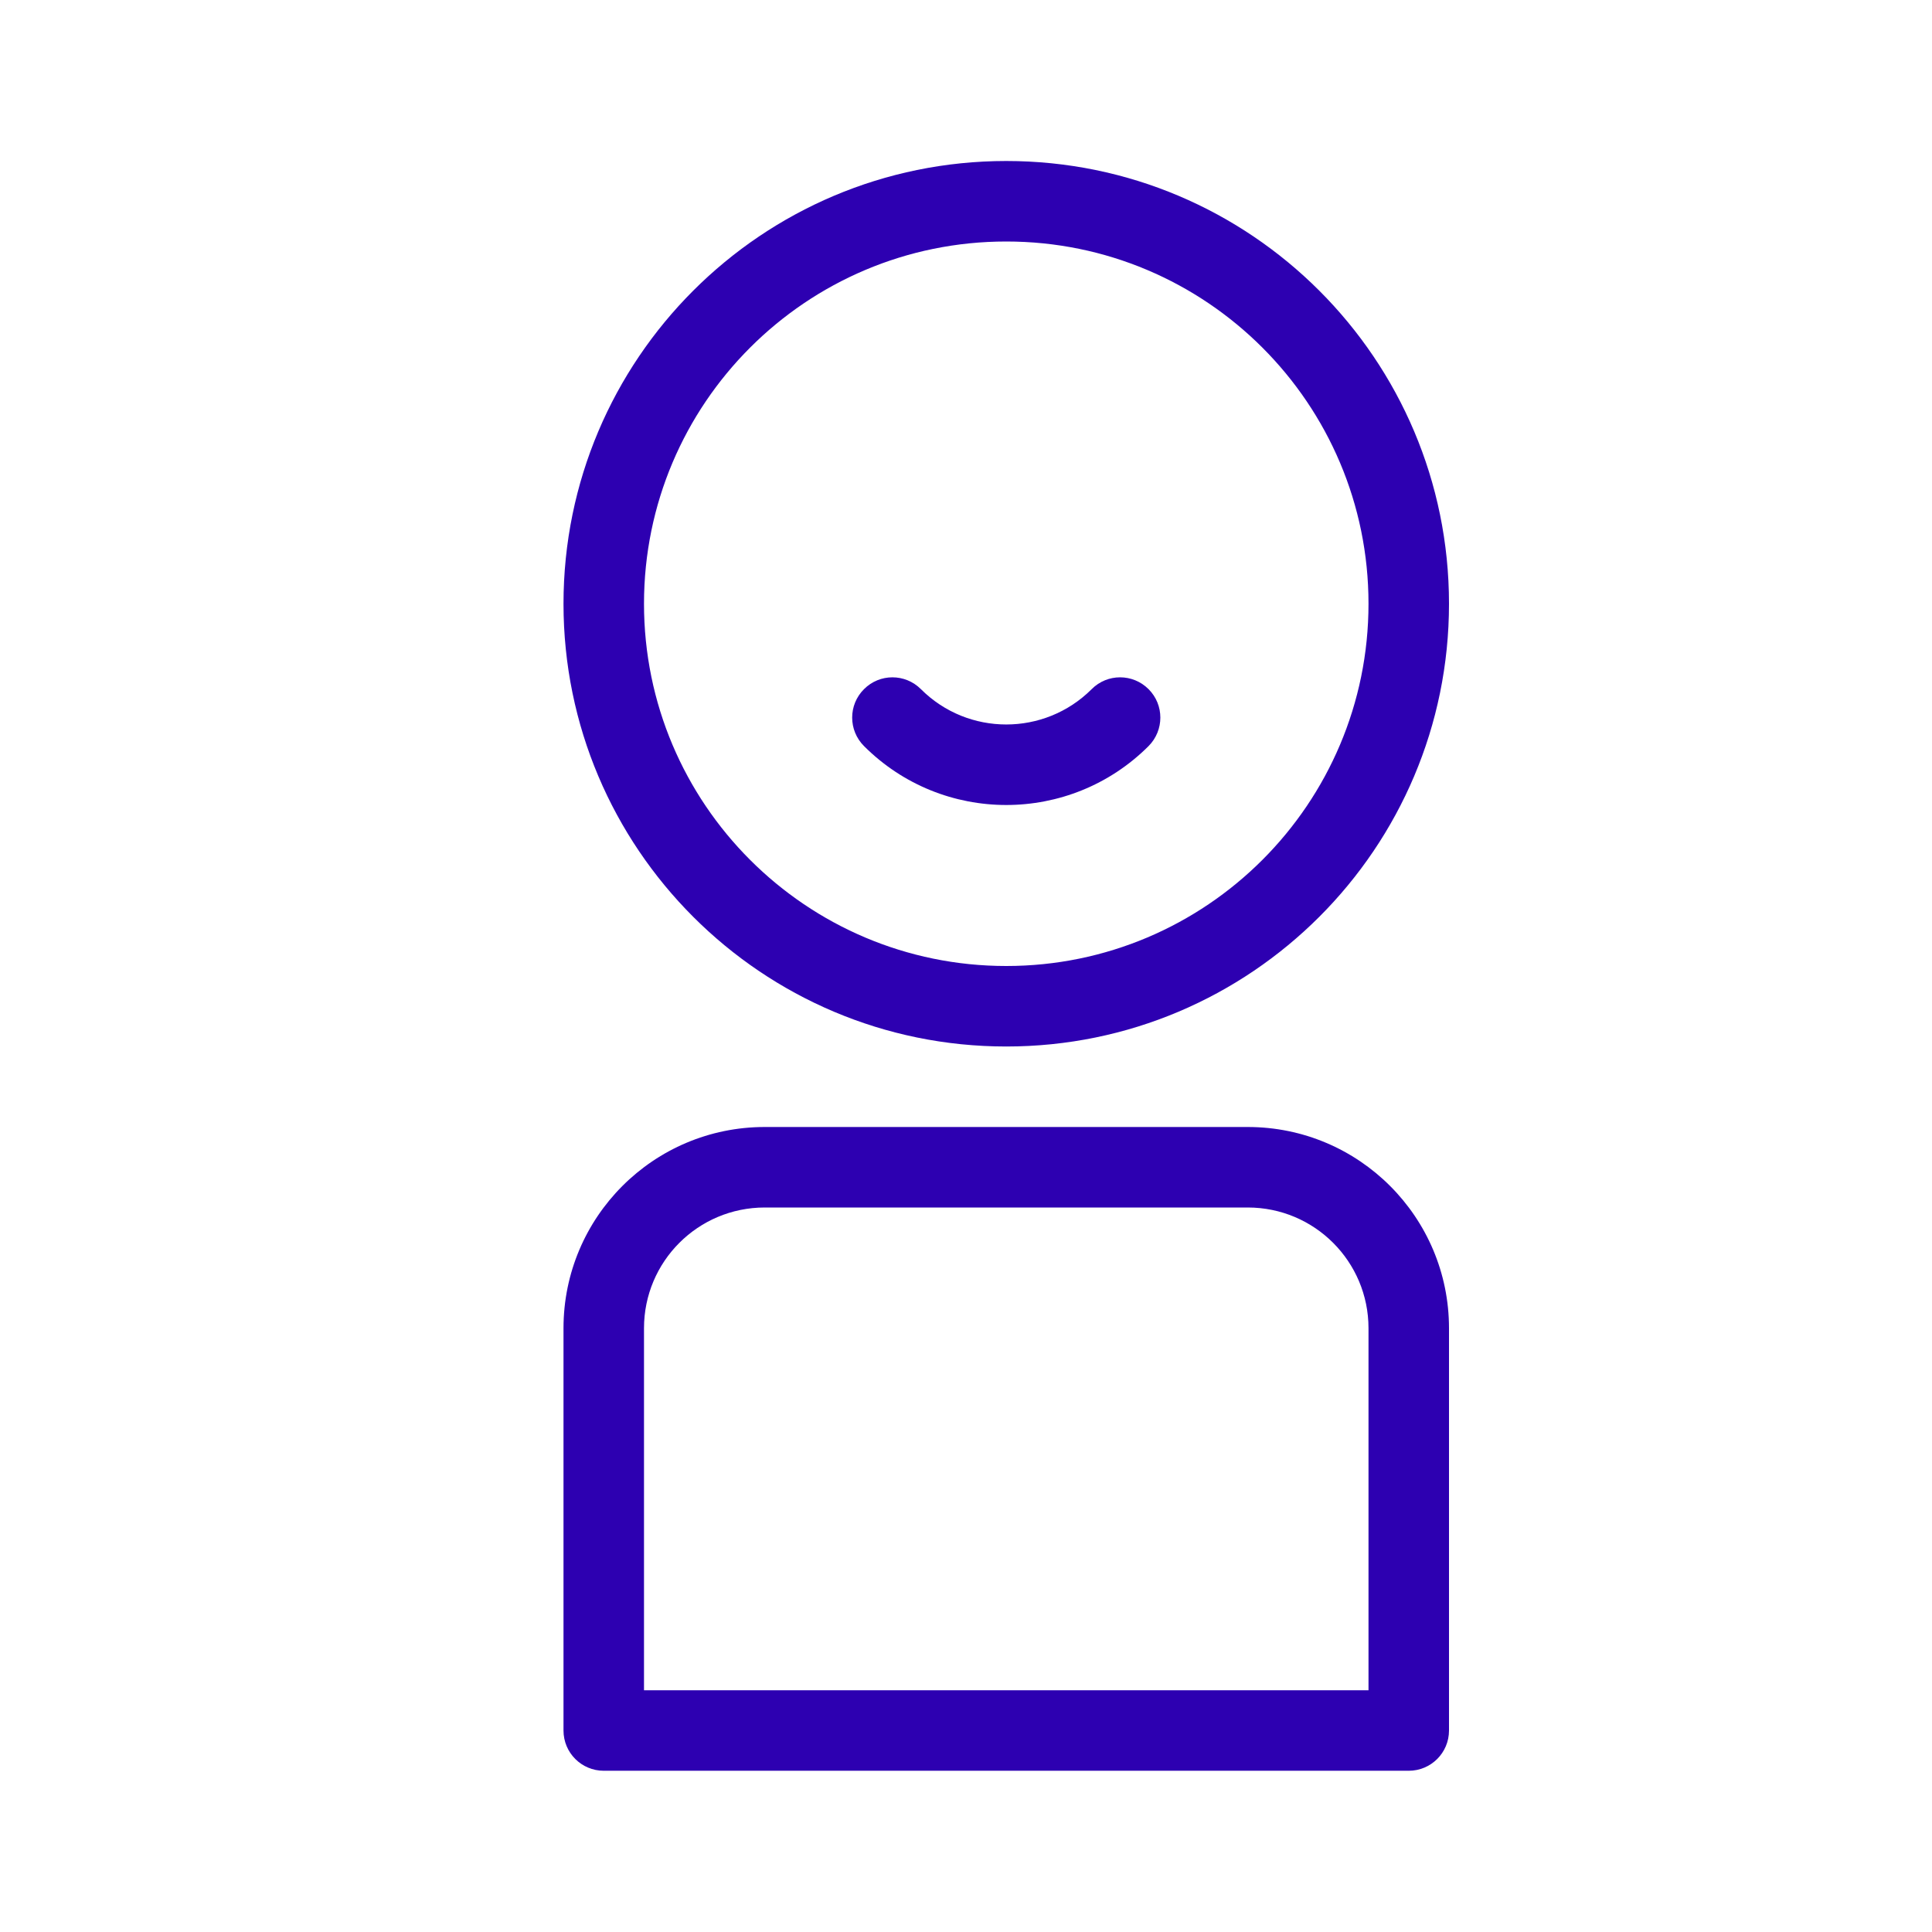 <svg xmlns="http://www.w3.org/2000/svg" width="24" height="24" viewBox="0 0 24 24">
  <path fill="#2D00B1" fill-rule="evenodd" d="M15.5,14 C16.881,14 18,15.119 18,16.5 L18,21.497 C18,21.774 17.776,21.997 17.5,21.997 L7.5,21.997 C7.224,21.997 7,21.774 7,21.497 L7,16.5 C7,15.119 8.119,14 9.5,14 L15.5,14 Z M15.5,15 L9.5,15 C8.671,15 8,15.671 8,16.5 L8,20.997 L17,20.997 L17,16.5 C17,15.671 16.329,15 15.5,15 Z M12.5,2 C15.537,2 18,4.463 18,7.5 C18,10.537 15.537,13 12.5,13 C9.463,13 7,10.537 7,7.5 C7,4.463 9.463,2 12.5,2 Z M12.5,3 C10.015,3 8,5.015 8,7.5 C8,9.985 10.015,12 12.5,12 C14.985,12 17,9.985 17,7.5 C17,5.015 14.985,3 12.5,3 Z M11.44,8.561 C12.025,9.146 12.975,9.146 13.561,8.561 C13.756,8.365 14.072,8.365 14.268,8.561 C14.463,8.756 14.463,9.072 14.268,9.268 C13.291,10.244 11.709,10.244 10.733,9.268 C10.537,9.072 10.537,8.756 10.733,8.561 C10.928,8.365 11.244,8.365 11.44,8.561 Z"/>
</svg>
